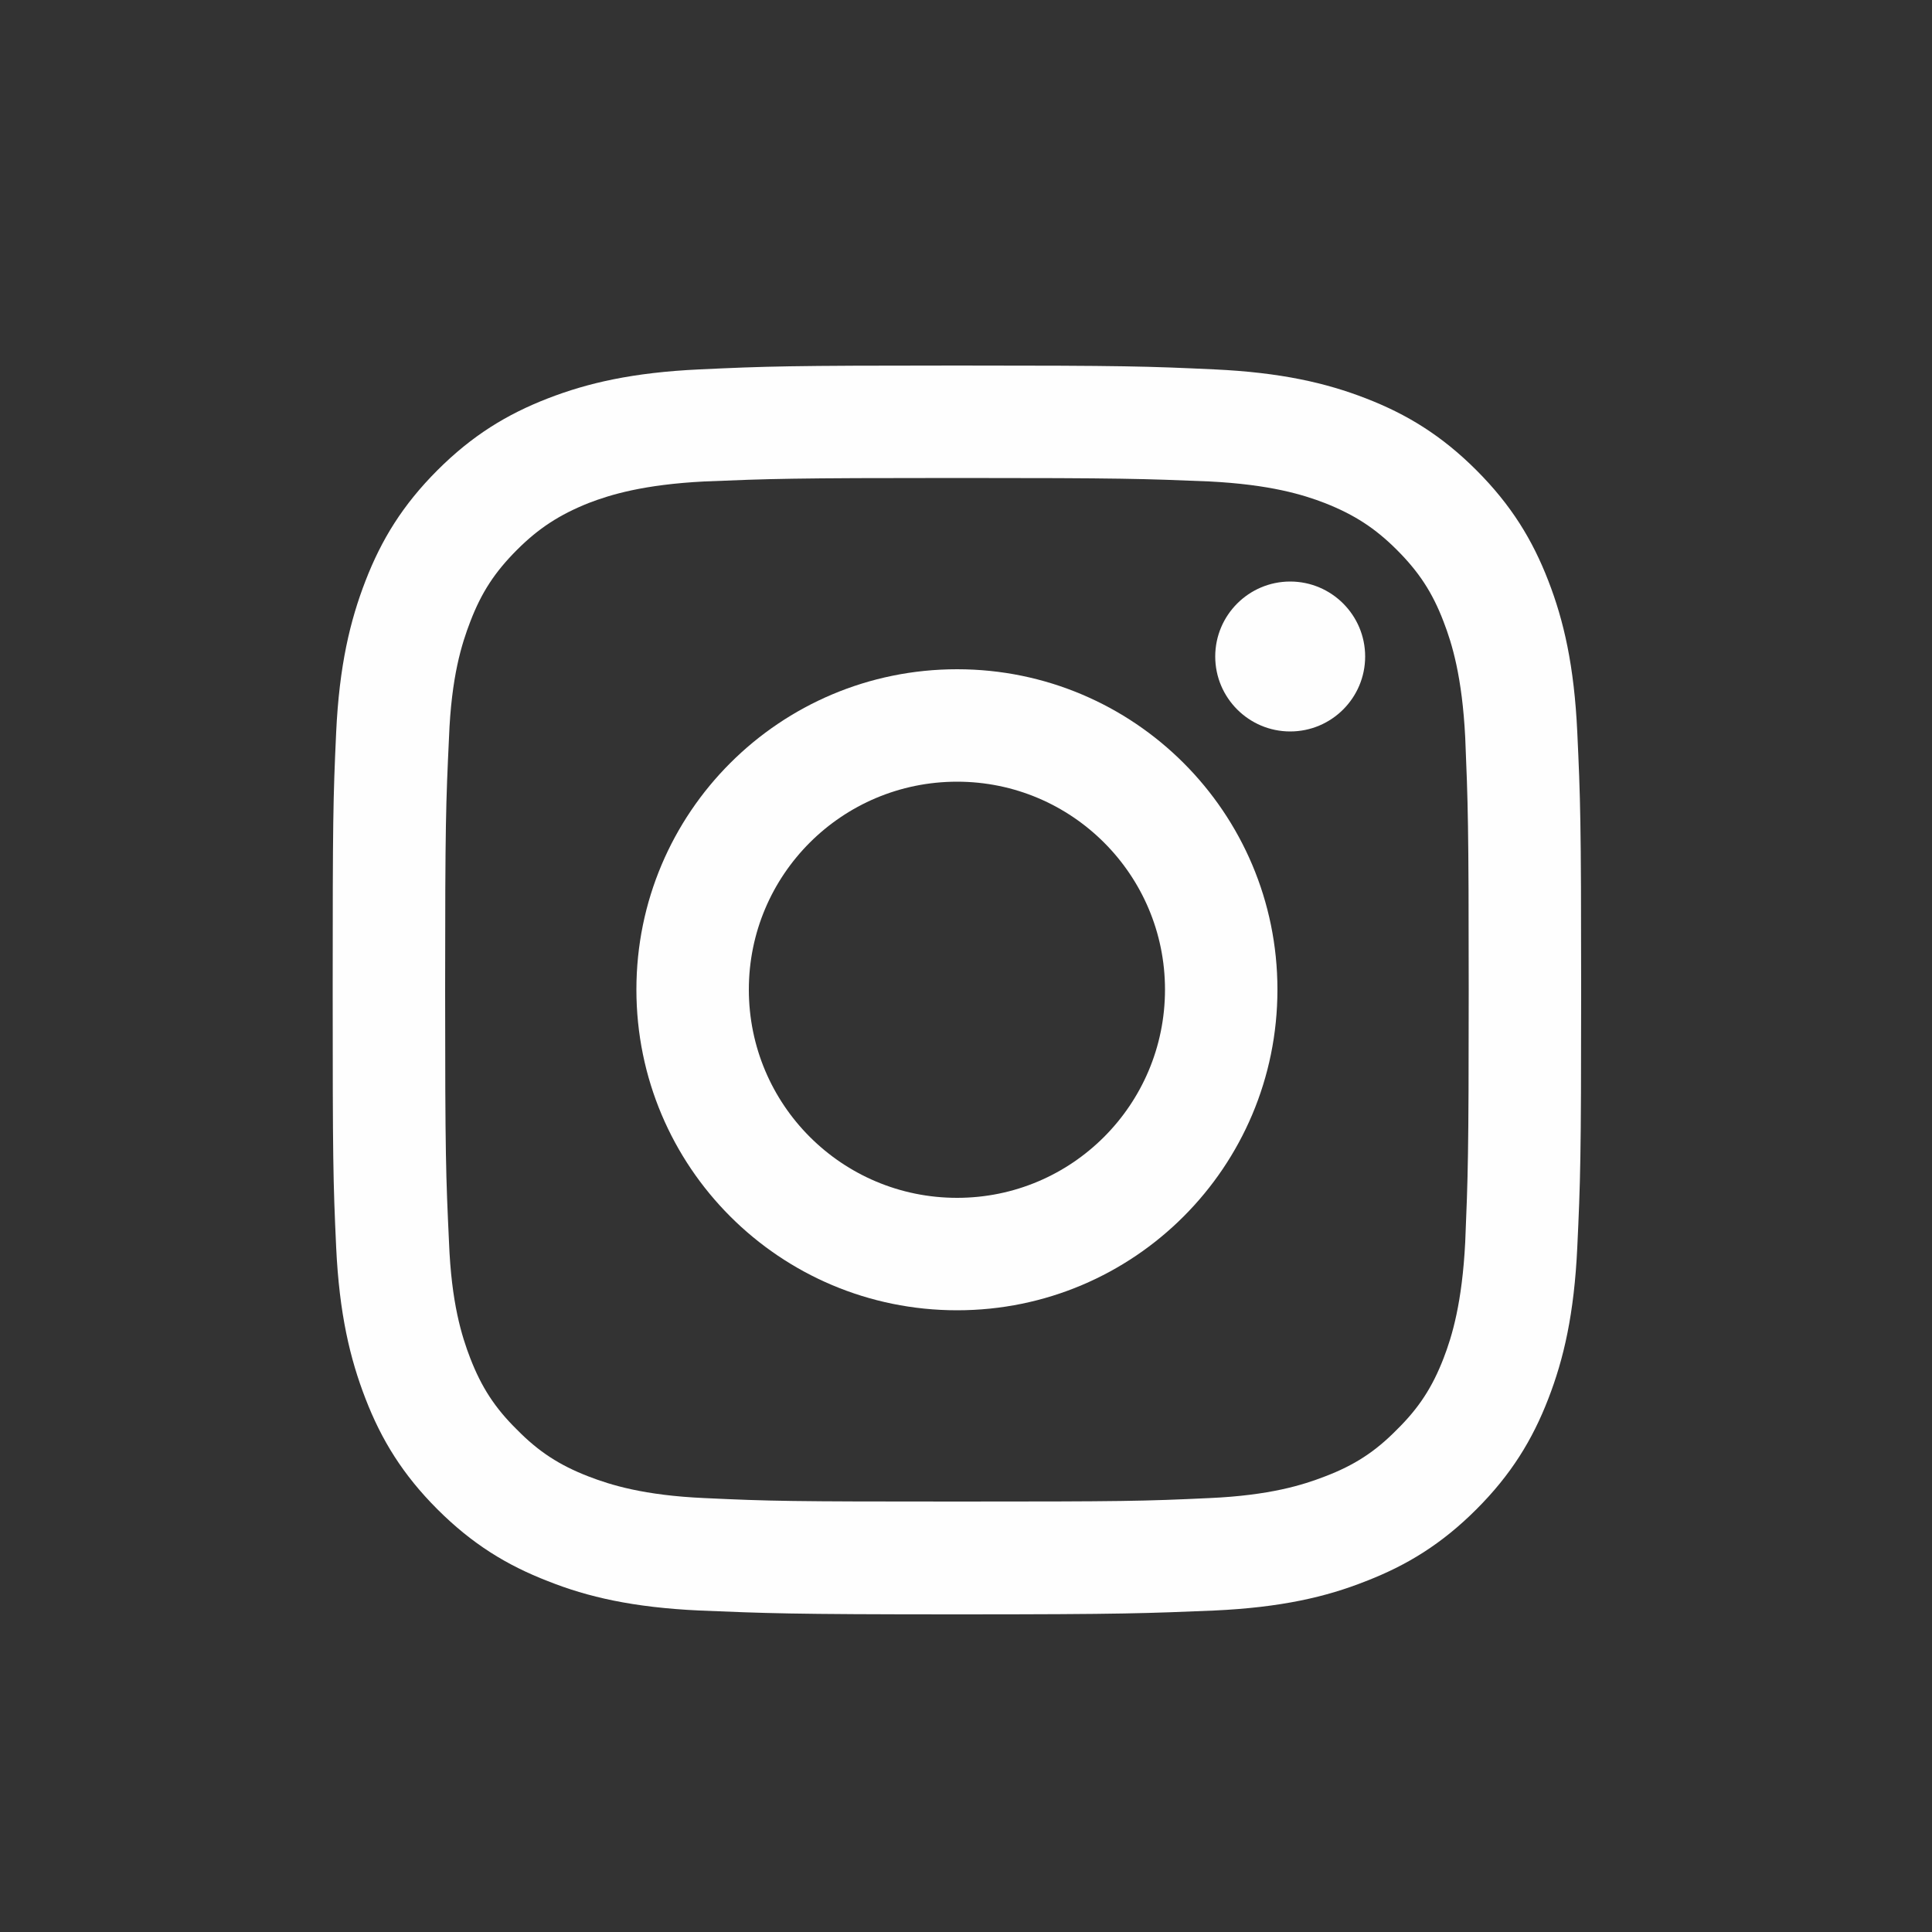<?xml version="1.0" encoding="UTF-8"?>
<!DOCTYPE svg PUBLIC "-//W3C//DTD SVG 1.1//EN" "http://www.w3.org/Graphics/SVG/1.1/DTD/svg11.dtd">
<!-- Creator: CorelDRAW X7 -->
<svg xmlns="http://www.w3.org/2000/svg" xml:space="preserve" width="50mm" height="50mm" version="1.1" style="shape-rendering:geometricPrecision; text-rendering:geometricPrecision; image-rendering:optimizeQuality; fill-rule:evenodd; clip-rule:evenodd"
viewBox="0 0 5000 5000"
 xmlns:xlink="http://www.w3.org/1999/xlink">
 <rect x="0" y="0" width="5000" height="5000" fill="#333333" stroke="none"/>
 <defs>
  <style type="text/css">
   <![CDATA[
    .fil0 {fill:#FEFEFE}
   ]]>
  </style>
 </defs>
 <g id="Layer_x0020_1">
  <g id="_2755255425152">
   <g id="_848460288">
    <path class="fil0" d="M2477 1237c431,0 482,2 653,9 157,8 242,34 299,56 76,30 130,65 186,121 57,57 92,110 121,186 22,57 48,142 56,300 7,170 9,221 9,652 0,432 -2,483 -9,653 -8,158 -34,244 -56,301 -29,75 -64,129 -121,185 -56,57 -110,92 -186,121 -57,22 -142,49 -299,56 -171,8 -222,9 -653,9 -432,0 -483,-1 -654,-9 -157,-7 -243,-34 -300,-56 -75,-29 -129,-64 -185,-121 -57,-56 -92,-110 -121,-185 -22,-57 -49,-143 -55,-301 -8,-170 -10,-221 -10,-653 0,-431 2,-482 10,-652 6,-158 33,-243 55,-300 29,-76 64,-129 121,-186 56,-56 110,-91 185,-121 57,-22 143,-48 300,-56 171,-7 222,-9 654,-9zm0 -291c-439,0 -495,2 -667,10 -172,8 -289,35 -392,75 -106,41 -196,96 -286,186 -90,90 -145,180 -186,286 -40,103 -68,220 -76,392 -8,173 -9,228 -9,666 0,440 1,495 9,667 8,172 36,289 76,392 41,106 96,196 186,286 90,90 180,145 286,186 103,41 220,68 392,76 172,7 228,10 667,10 438,0 493,-3 666,-10 172,-8 289,-35 392,-76 106,-41 196,-96 286,-186 90,-90 145,-180 186,-286 40,-103 67,-220 75,-392 8,-172 10,-227 10,-667 0,-438 -2,-493 -10,-666 -8,-172 -35,-289 -75,-392 -41,-106 -96,-196 -186,-286 -90,-90 -180,-145 -286,-186 -103,-40 -220,-67 -392,-75 -173,-8 -228,-10 -666,-10l0 0z"/>
    <path class="fil0" d="M2477 1732c-459,0 -830,371 -830,829 0,459 371,830 830,830 458,0 829,-371 829,-830 0,-458 -371,-829 -829,-829zm0 1368c-298,0 -539,-241 -539,-539 0,-297 241,-538 539,-538 297,0 538,241 538,538 0,298 -241,539 -538,539z"/>
    <path class="fil0" d="M3533 1699c0,107 -87,194 -194,194 -107,0 -194,-87 -194,-194 0,-107 87,-194 194,-194 107,0 194,87 194,194z"/>
   </g>
  </g>
 </g>
</svg>
